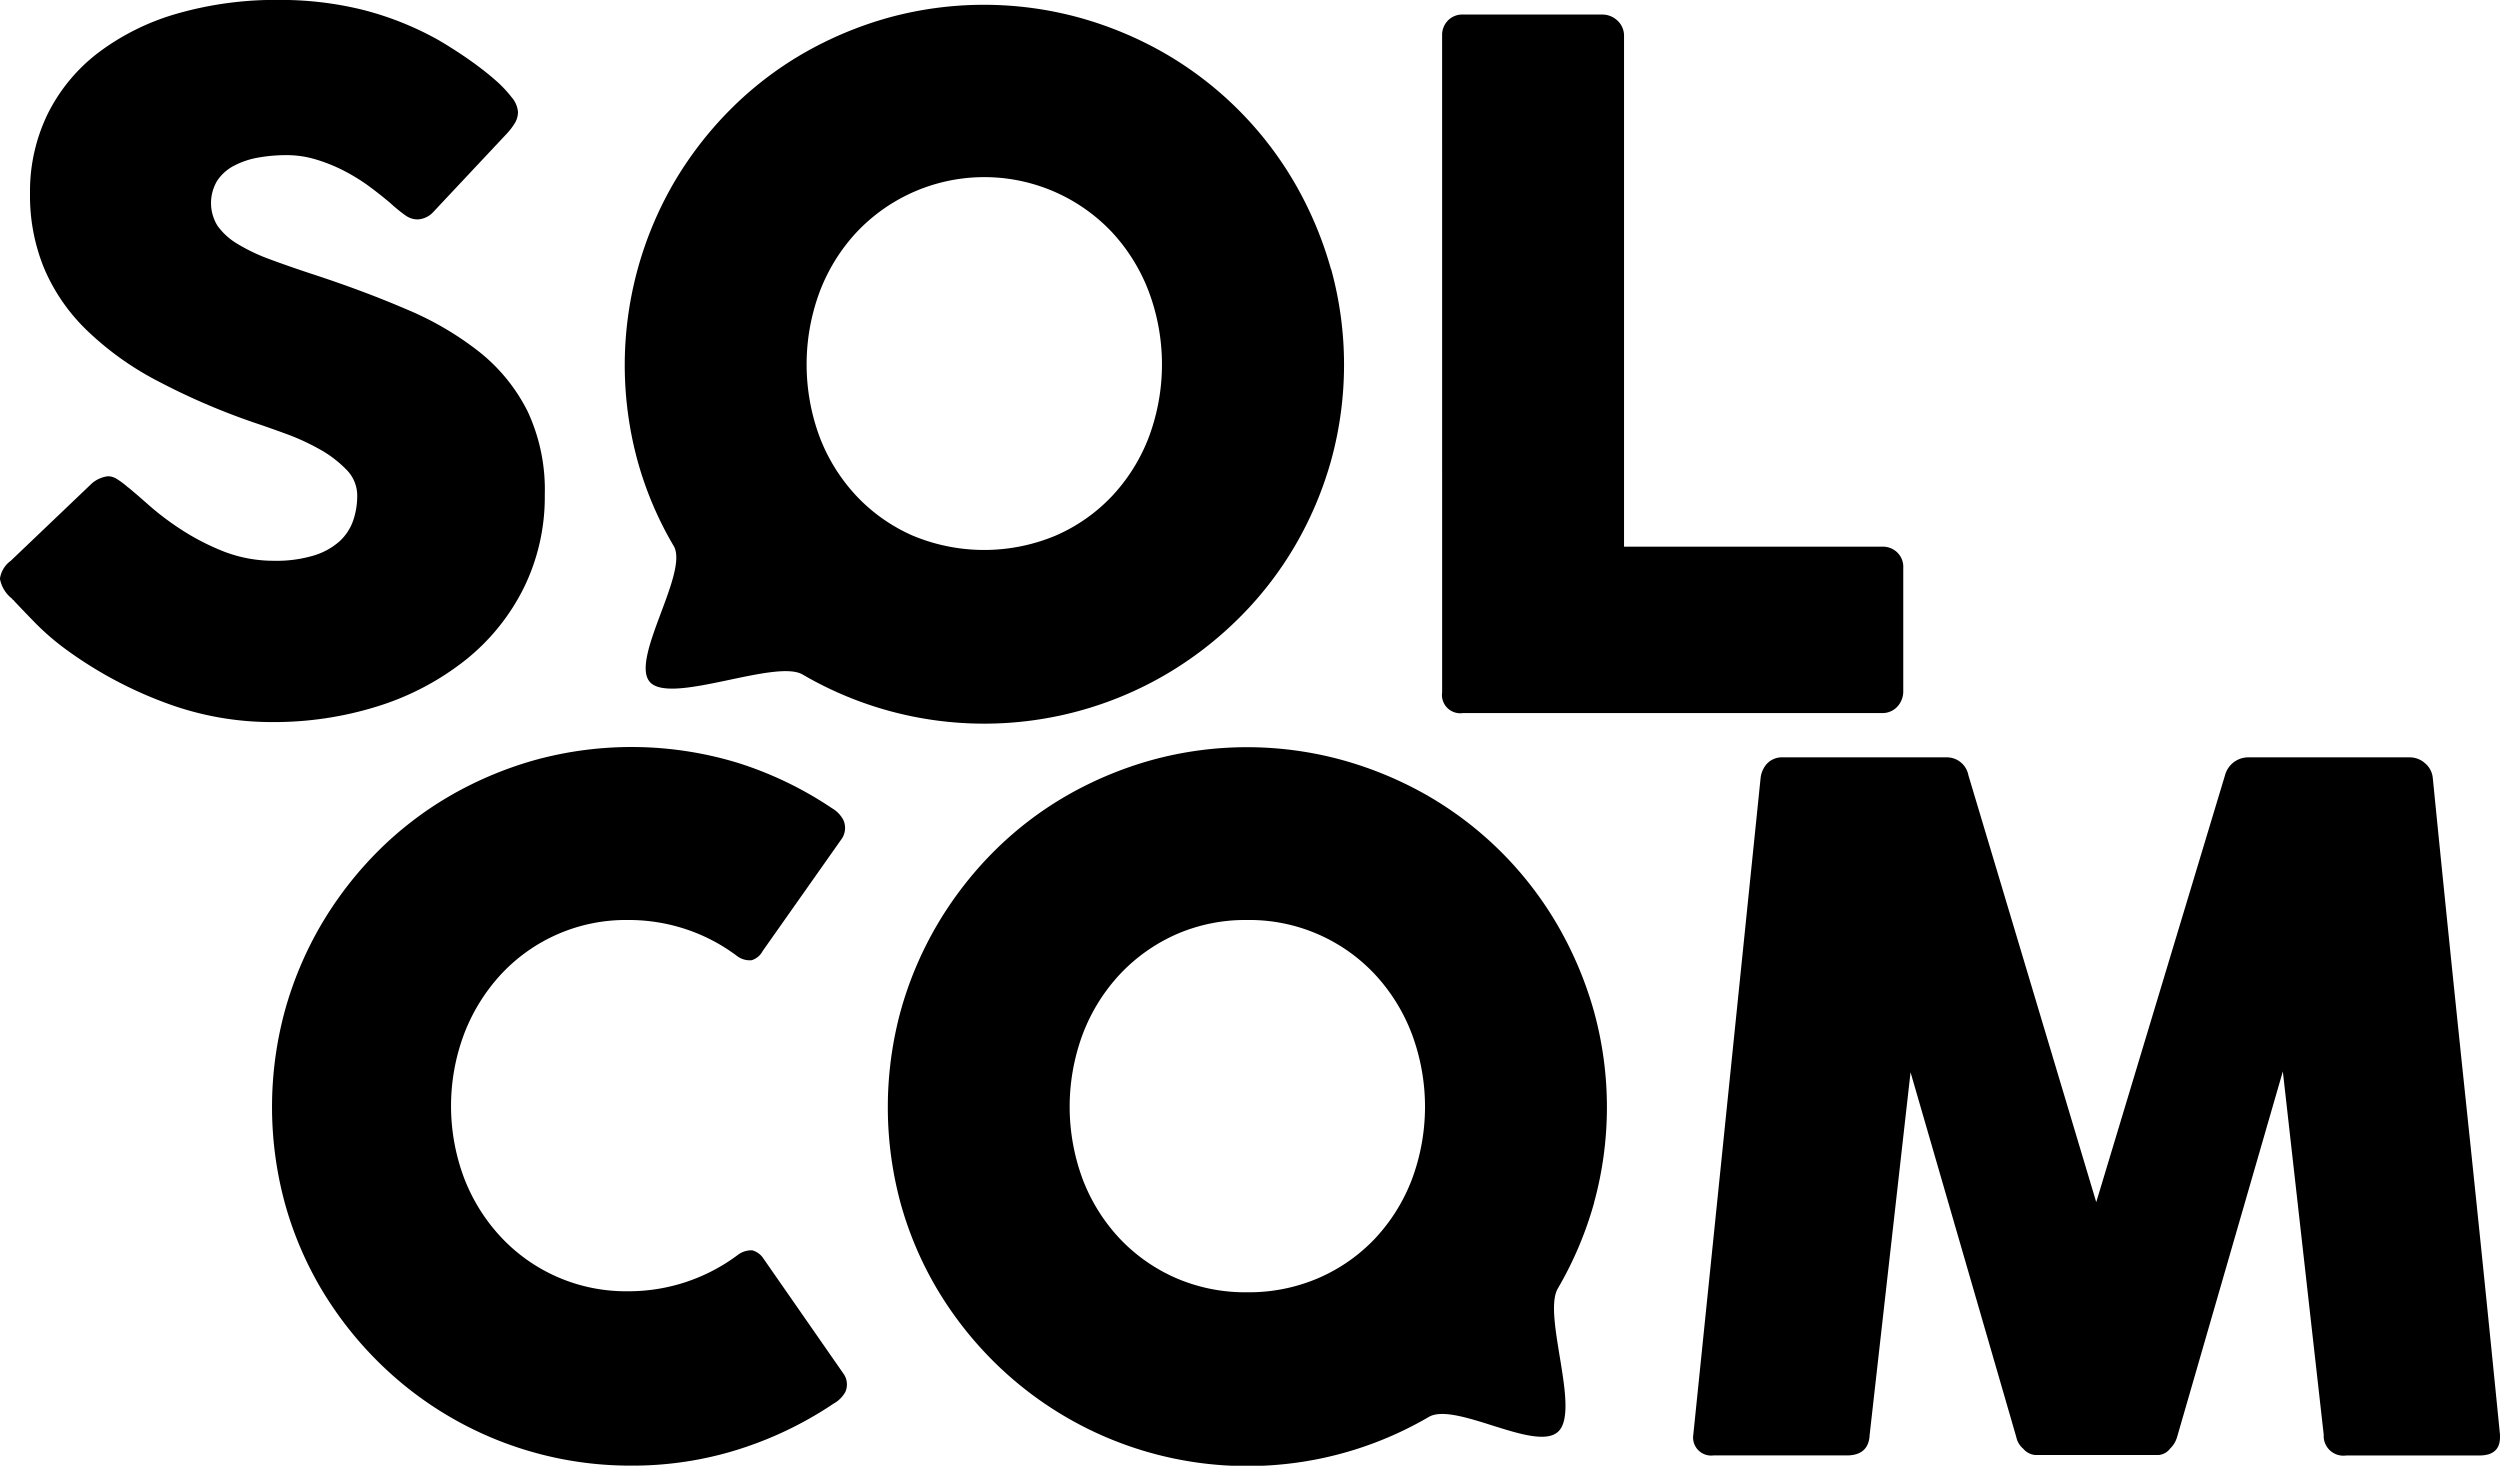 <svg id="LOGO_SOLCOM" data-name="LOGO SOLCOM" xmlns="http://www.w3.org/2000/svg" width="117.699" height="69.007" viewBox="0 0 117.699 69.007">
  <path id="Trazado_1061" data-name="Trazado 1061" d="M94.57,49.436q.376.309.964.83a12.933,12.933,0,0,0,1.338,1.028,11.309,11.309,0,0,0,2.235,1.174,6.5,6.5,0,0,0,2.325.42,6.07,6.07,0,0,0,1.891-.254,3.229,3.229,0,0,0,1.206-.674,2.4,2.4,0,0,0,.631-.974,3.6,3.6,0,0,0,.188-1.171,1.728,1.728,0,0,0-.519-1.227,5.422,5.422,0,0,0-1.274-.963,10.606,10.606,0,0,0-1.57-.717q-.82-.3-1.418-.5a31.967,31.967,0,0,1-4.647-2A14.255,14.255,0,0,1,92.6,42.019a8.851,8.851,0,0,1-1.992-2.9,8.993,8.993,0,0,1-.665-3.526,8.323,8.323,0,0,1,.83-3.737,8.21,8.21,0,0,1,2.369-2.876,11.313,11.313,0,0,1,3.706-1.846,16.829,16.829,0,0,1,4.847-.651,16.16,16.16,0,0,1,3.86.453,14.673,14.673,0,0,1,3.641,1.45q.753.444,1.428.918t1.185.919a5.682,5.682,0,0,1,.807.841,1.219,1.219,0,0,1,.3.686,1.024,1.024,0,0,1-.145.531,3.212,3.212,0,0,1-.433.553l-3.385,3.608a1.078,1.078,0,0,1-.75.375.965.965,0,0,1-.567-.177c-.169-.117-.355-.265-.563-.442l-.2-.178q-.442-.375-.983-.775a8.932,8.932,0,0,0-1.164-.717A7.76,7.76,0,0,0,103.422,34a4.744,4.744,0,0,0-1.394-.209,7.488,7.488,0,0,0-1.373.121,3.837,3.837,0,0,0-1.127.388,2.108,2.108,0,0,0-.775.7,2.036,2.036,0,0,0,.022,2.124,3.1,3.1,0,0,0,.93.842,8.567,8.567,0,0,0,1.538.731q.917.342,2.135.741,2.345.773,4.327,1.627a14.627,14.627,0,0,1,3.42,2.012,8.368,8.368,0,0,1,2.246,2.778,8.712,8.712,0,0,1,.807,3.917,9.706,9.706,0,0,1-1,4.416,10.07,10.07,0,0,1-2.733,3.373,12.74,12.74,0,0,1-4.082,2.161,16.316,16.316,0,0,1-5.047.76,14.3,14.3,0,0,1-5-.908,19.2,19.2,0,0,1-4.582-2.441,12.091,12.091,0,0,1-1.494-1.267q-.607-.621-.962-1l-.065-.066c-.017-.031-.03-.048-.046-.055a.168.168,0,0,1-.044-.034.14.14,0,0,0-.044-.057.148.148,0,0,1-.044-.032,1.546,1.546,0,0,1-.508-.887,1.253,1.253,0,0,1,.508-.844l3.827-3.652a1.435,1.435,0,0,1,.753-.331.815.815,0,0,1,.421.132,4.006,4.006,0,0,1,.531.4" transform="translate(-88.53 -26.487)"/>
  <path id="Trazado_1062" data-name="Trazado 1062" d="M142.616,47.069a8.473,8.473,0,0,1-1.734,2.776,8.064,8.064,0,0,1-2.653,1.858,8.713,8.713,0,0,1-6.73,0,8.1,8.1,0,0,1-2.64-1.858,8.481,8.481,0,0,1-1.737-2.776,9.815,9.815,0,0,1,0-6.85,8.584,8.584,0,0,1,1.737-2.8,8.265,8.265,0,0,1,12.023,0,8.577,8.577,0,0,1,1.734,2.8,9.785,9.785,0,0,1,0,6.85m8.575-7.913a17.533,17.533,0,0,0-1.706-4.051,16.8,16.8,0,0,0-6.078-6.085,17.41,17.41,0,0,0-4.052-1.7,16.972,16.972,0,0,0-9,0,17.448,17.448,0,0,0-4.04,1.7,16.5,16.5,0,0,0-3.421,2.644,17.194,17.194,0,0,0-2.647,3.441,17.107,17.107,0,0,0-1.706,13.058,16.568,16.568,0,0,0,1.706,4.028c.737,1.247-2.12,5.408-1.093,6.433s5.9-1.118,7.161-.382a16.951,16.951,0,0,0,17.1,0,17.2,17.2,0,0,0,3.432-2.644,16.606,16.606,0,0,0,2.646-3.407,17.093,17.093,0,0,0,1.706-4.028,16.983,16.983,0,0,0,0-9.007" transform="translate(-88.53 -26.487)"/>
  <path id="Trazado_1063" data-name="Trazado 1063" d="M156.424,28.147a.968.968,0,0,1,.267-.687.942.942,0,0,1,.729-.288h6.55a1.031,1.031,0,0,1,.687.265.961.961,0,0,1,.332.71V52.224h12.172a.967.967,0,0,1,.686.267.942.942,0,0,1,.288.73v5.82a1.055,1.055,0,0,1-.254.686.947.947,0,0,1-.72.331H157.4a.861.861,0,0,1-.975-.974Z" transform="translate(-88.53 -26.487)"/>
  <path id="Trazado_1064" data-name="Trazado 1064" d="M127.691,64.533a1.381,1.381,0,0,1,.552.576.92.92,0,0,1-.066.842l-3.741,5.31a.874.874,0,0,1-.519.433.993.993,0,0,1-.675-.189,8.4,8.4,0,0,0-2.389-1.261,8.548,8.548,0,0,0-2.767-.444,8.022,8.022,0,0,0-5.976,2.567,8.7,8.7,0,0,0-1.727,2.79,9.658,9.658,0,0,0,0,6.8,8.564,8.564,0,0,0,1.727,2.766,8.048,8.048,0,0,0,5.976,2.556,8.574,8.574,0,0,0,5.2-1.726,1.048,1.048,0,0,1,.665-.2.922.922,0,0,1,.531.4l3.783,5.442a.875.875,0,0,1,.066.819,1.405,1.405,0,0,1-.553.553,17.428,17.428,0,0,1-4.48,2.157,16.56,16.56,0,0,1-5.056.764,16.837,16.837,0,0,1-11.964-4.945,17.168,17.168,0,0,1-2.644-3.408,16.6,16.6,0,0,1-1.7-4.028,17.285,17.285,0,0,1,0-9.007,17.022,17.022,0,0,1,1.7-4.051,17.29,17.29,0,0,1,2.644-3.441,16.555,16.555,0,0,1,3.421-2.644,17.407,17.407,0,0,1,4.037-1.7,17.153,17.153,0,0,1,9.517.134,17.173,17.173,0,0,1,4.438,2.134" transform="translate(-88.53 -26.487)"/>
  <path id="Trazado_1065" data-name="Trazado 1065" d="M155,82.017a8.491,8.491,0,0,1-1.733,2.778,8.089,8.089,0,0,1-2.653,1.858,8.293,8.293,0,0,1-3.37.674,8.208,8.208,0,0,1-3.36-.674,8.124,8.124,0,0,1-2.641-1.858,8.5,8.5,0,0,1-1.736-2.778,9.8,9.8,0,0,1,0-6.85,8.594,8.594,0,0,1,1.736-2.8,8.19,8.19,0,0,1,2.641-1.882,8.1,8.1,0,0,1,3.36-.685,8.092,8.092,0,0,1,6.023,2.567,8.586,8.586,0,0,1,1.733,2.8,9.785,9.785,0,0,1,0,6.85m8.575,1.1a16.983,16.983,0,0,0,0-9.007,17.544,17.544,0,0,0-1.706-4.05,16.76,16.76,0,0,0-6.077-6.086,17.434,17.434,0,0,0-4.053-1.7,16.918,16.918,0,0,0-9,0,17.445,17.445,0,0,0-4.04,1.7,16.523,16.523,0,0,0-3.421,2.643,17.28,17.28,0,0,0-2.647,3.443,17.037,17.037,0,0,0-1.706,4.05,17.285,17.285,0,0,0,0,9.007,16.631,16.631,0,0,0,1.706,4.029,17.2,17.2,0,0,0,2.647,3.407,16.943,16.943,0,0,0,20.518,2.644c1.255-.737,5.072,1.7,6.106.678s-.76-5.483-.029-6.729a17.118,17.118,0,0,0,1.706-4.029" transform="translate(-88.53 -26.487)"/>
  <path id="Trazado_1066" data-name="Trazado 1066" d="M171.418,63.118a1.2,1.2,0,0,1,.31-.687.98.98,0,0,1,.753-.288h7.658a1.033,1.033,0,0,1,1.062.841l6.019,20.1,6.063-20.1a1.136,1.136,0,0,1,1.13-.841h7.568a1.082,1.082,0,0,1,.719.277,1.031,1.031,0,0,1,.365.7q.775,7.789,1.583,15.458t1.581,15.457v.112c0,.575-.323.863-.973.863h-6.264a.927.927,0,0,1-1.062-.975l-1.925-17.106-4.98,17.218a1.218,1.218,0,0,1-.321.532.763.763,0,0,1-.542.309h-5.82a.843.843,0,0,1-.563-.3.96.96,0,0,1-.322-.542L178.478,76.97l-1.925,17.063q-.043.975-1.084.975H169.2a.851.851,0,0,1-.95-.975Z" transform="translate(-88.53 -26.487)"/>
</svg>
